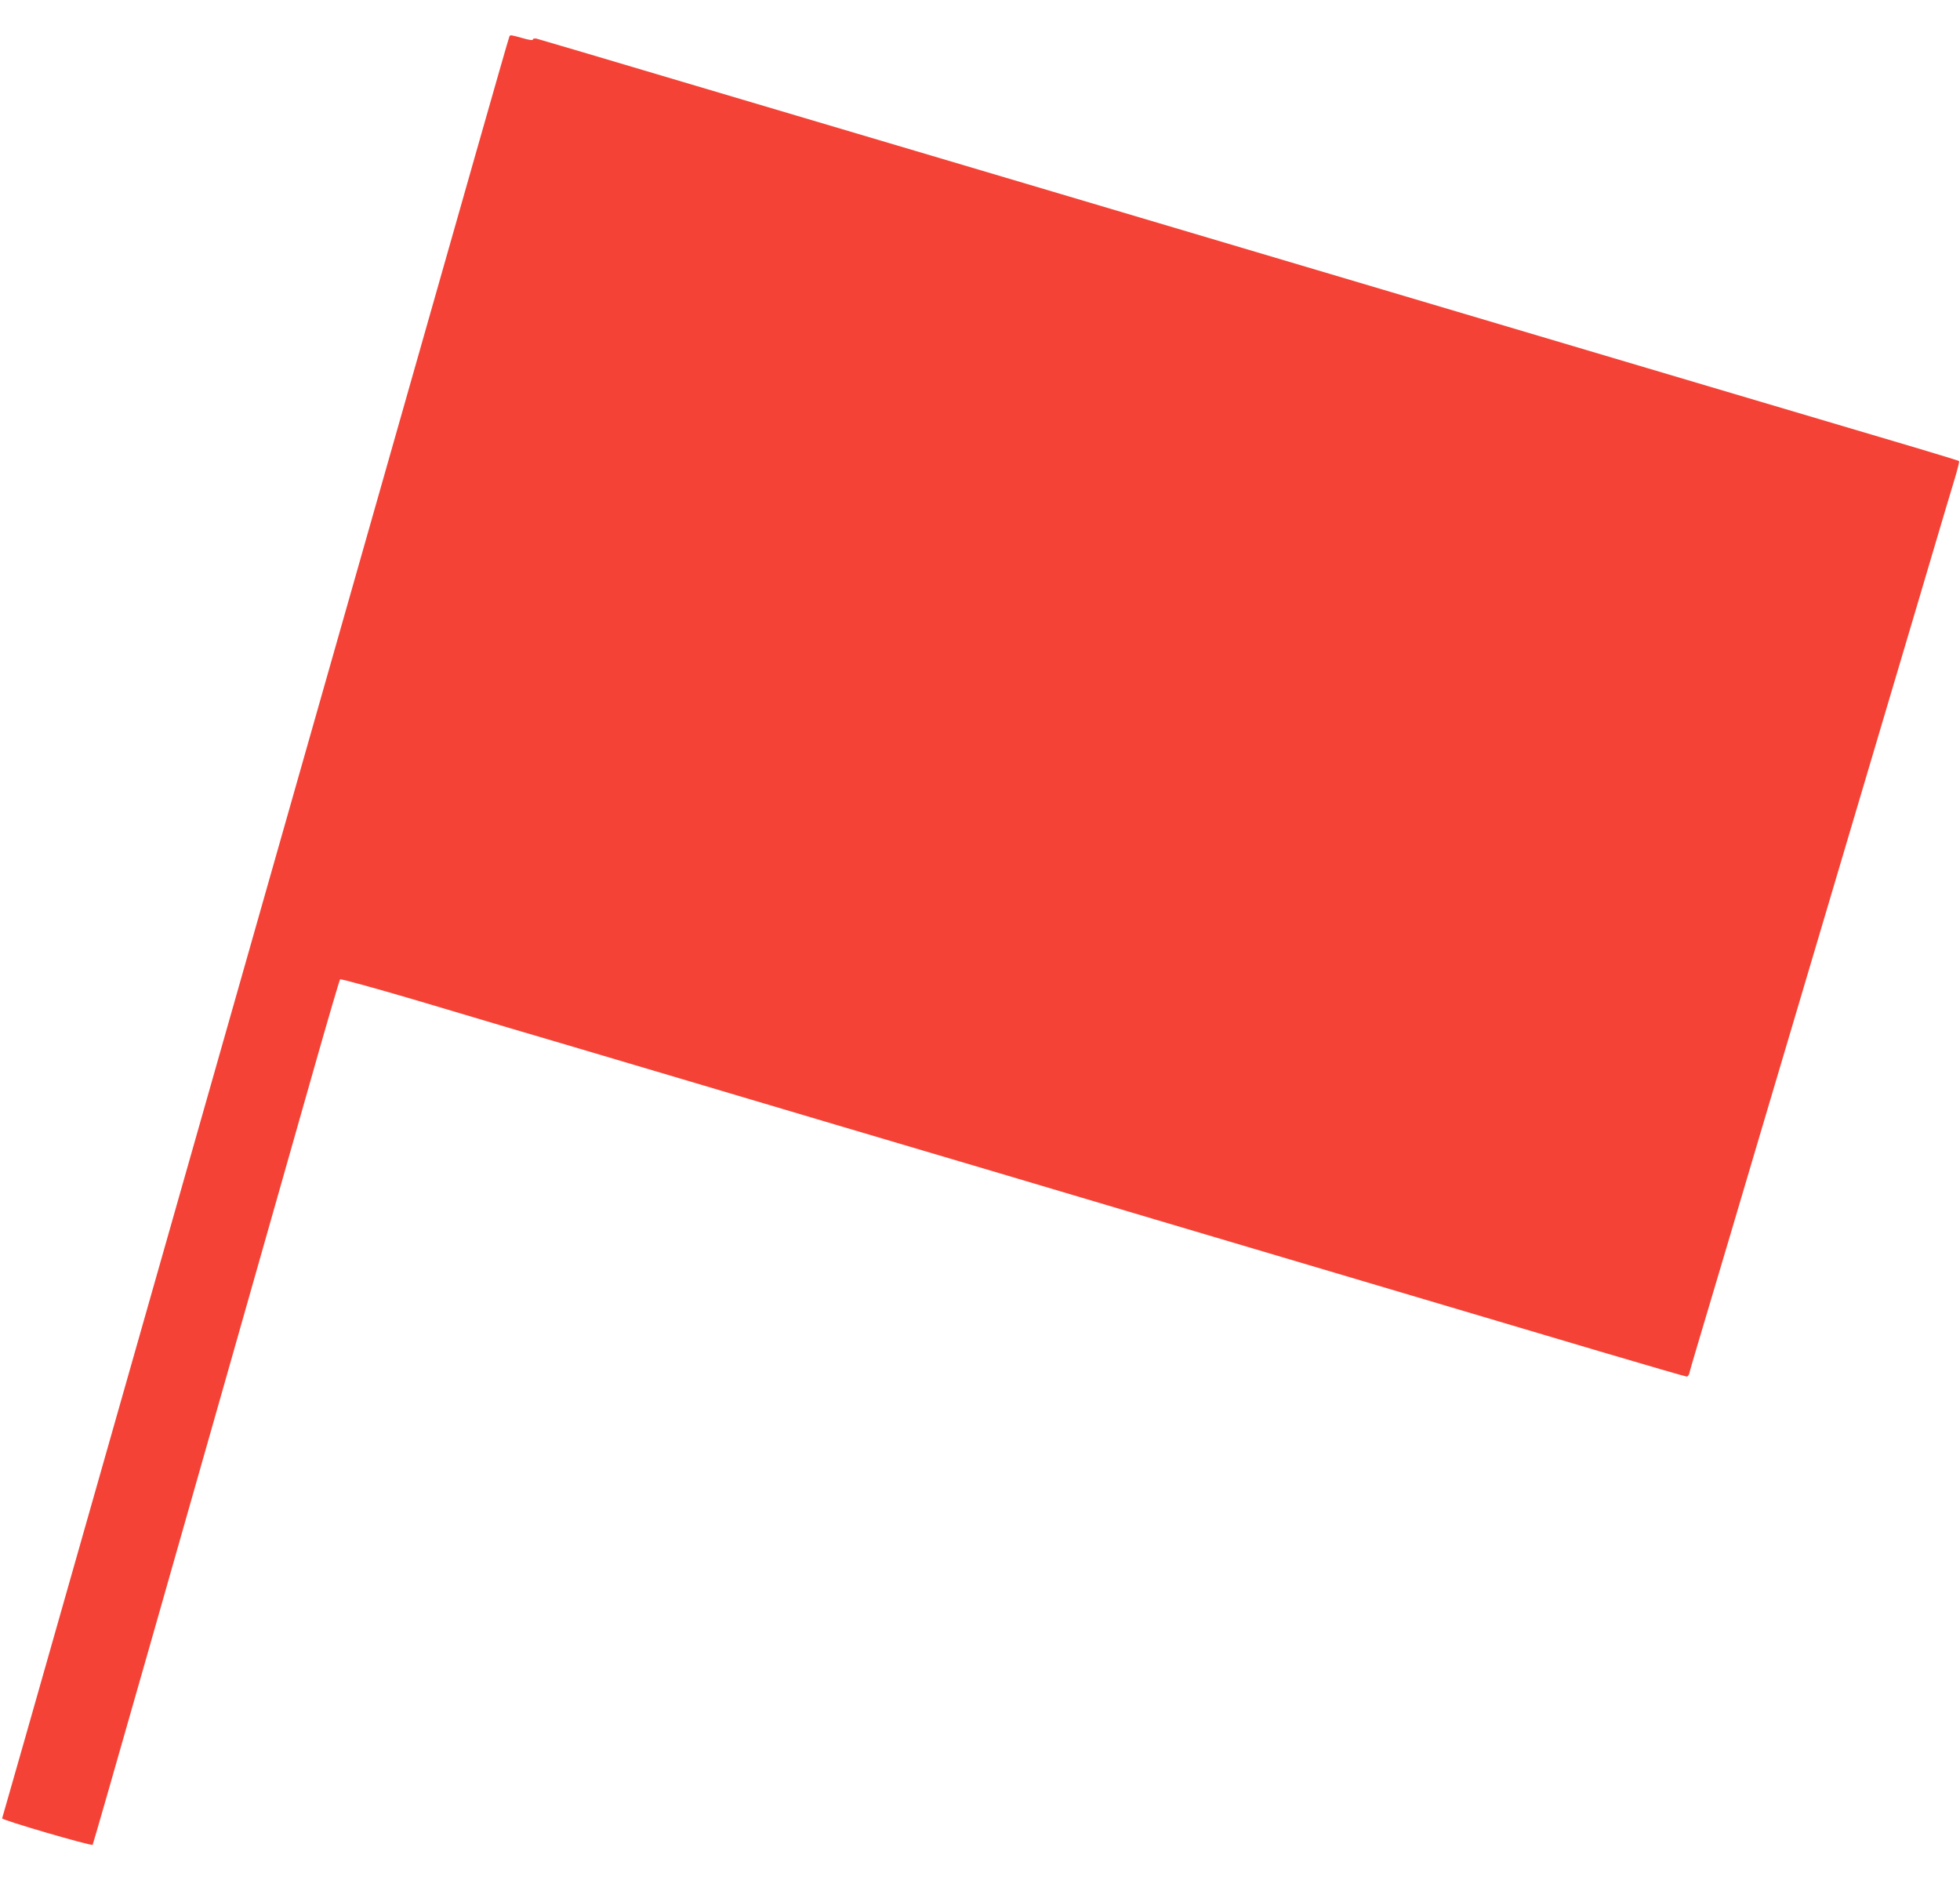 <?xml version="1.0" standalone="no"?>
<!DOCTYPE svg PUBLIC "-//W3C//DTD SVG 20010904//EN"
 "http://www.w3.org/TR/2001/REC-SVG-20010904/DTD/svg10.dtd">
<svg version="1.0" xmlns="http://www.w3.org/2000/svg"
 width="1280pt" height="1228pt" viewBox="0 0 1280 1228"
 preserveAspectRatio="xMidYMid meet">
<g transform="translate(0,1228) scale(0.1,-0.1)"
fill="#f44336" stroke="none">
<path d="M3327 12043 c-3 -5 -99 -341 -215 -748 -213 -749 -602 -2115 -1152
-4050 -166 -583 -440 -1548 -610 -2145 -170 -597 -449 -1578 -620 -2180 -548
-1928 -712 -2504 -716 -2515 -5 -11 582 -182 591 -173 5 5 514 1790 1452 5093
86 303 160 554 164 559 4 5 231 -58 506 -139 274 -82 548 -163 608 -181 61
-17 558 -165 1105 -327 547 -163 1465 -435 2040 -605 575 -171 1578 -469 2230
-662 652 -193 1434 -426 1739 -516 304 -90 559 -164 566 -164 7 0 15 10 18 23
2 12 23 83 45 157 96 322 367 1233 392 1320 15 52 101 340 190 640 89 300 175
588 190 640 15 52 119 401 230 775 111 374 215 723 230 775 15 52 101 340 190
640 89 300 179 604 200 675 22 72 52 175 69 230 16 55 28 102 25 104 -2 2
-131 42 -286 88 -156 46 -769 228 -1363 404 -1000 297 -1834 544 -4585 1361
-575 170 -1493 443 -2040 605 -547 163 -1005 298 -1017 301 -13 2 -23 0 -23
-6 0 -7 -26 -3 -67 9 -76 21 -80 22 -86 12z"/>
</g>
</svg>
